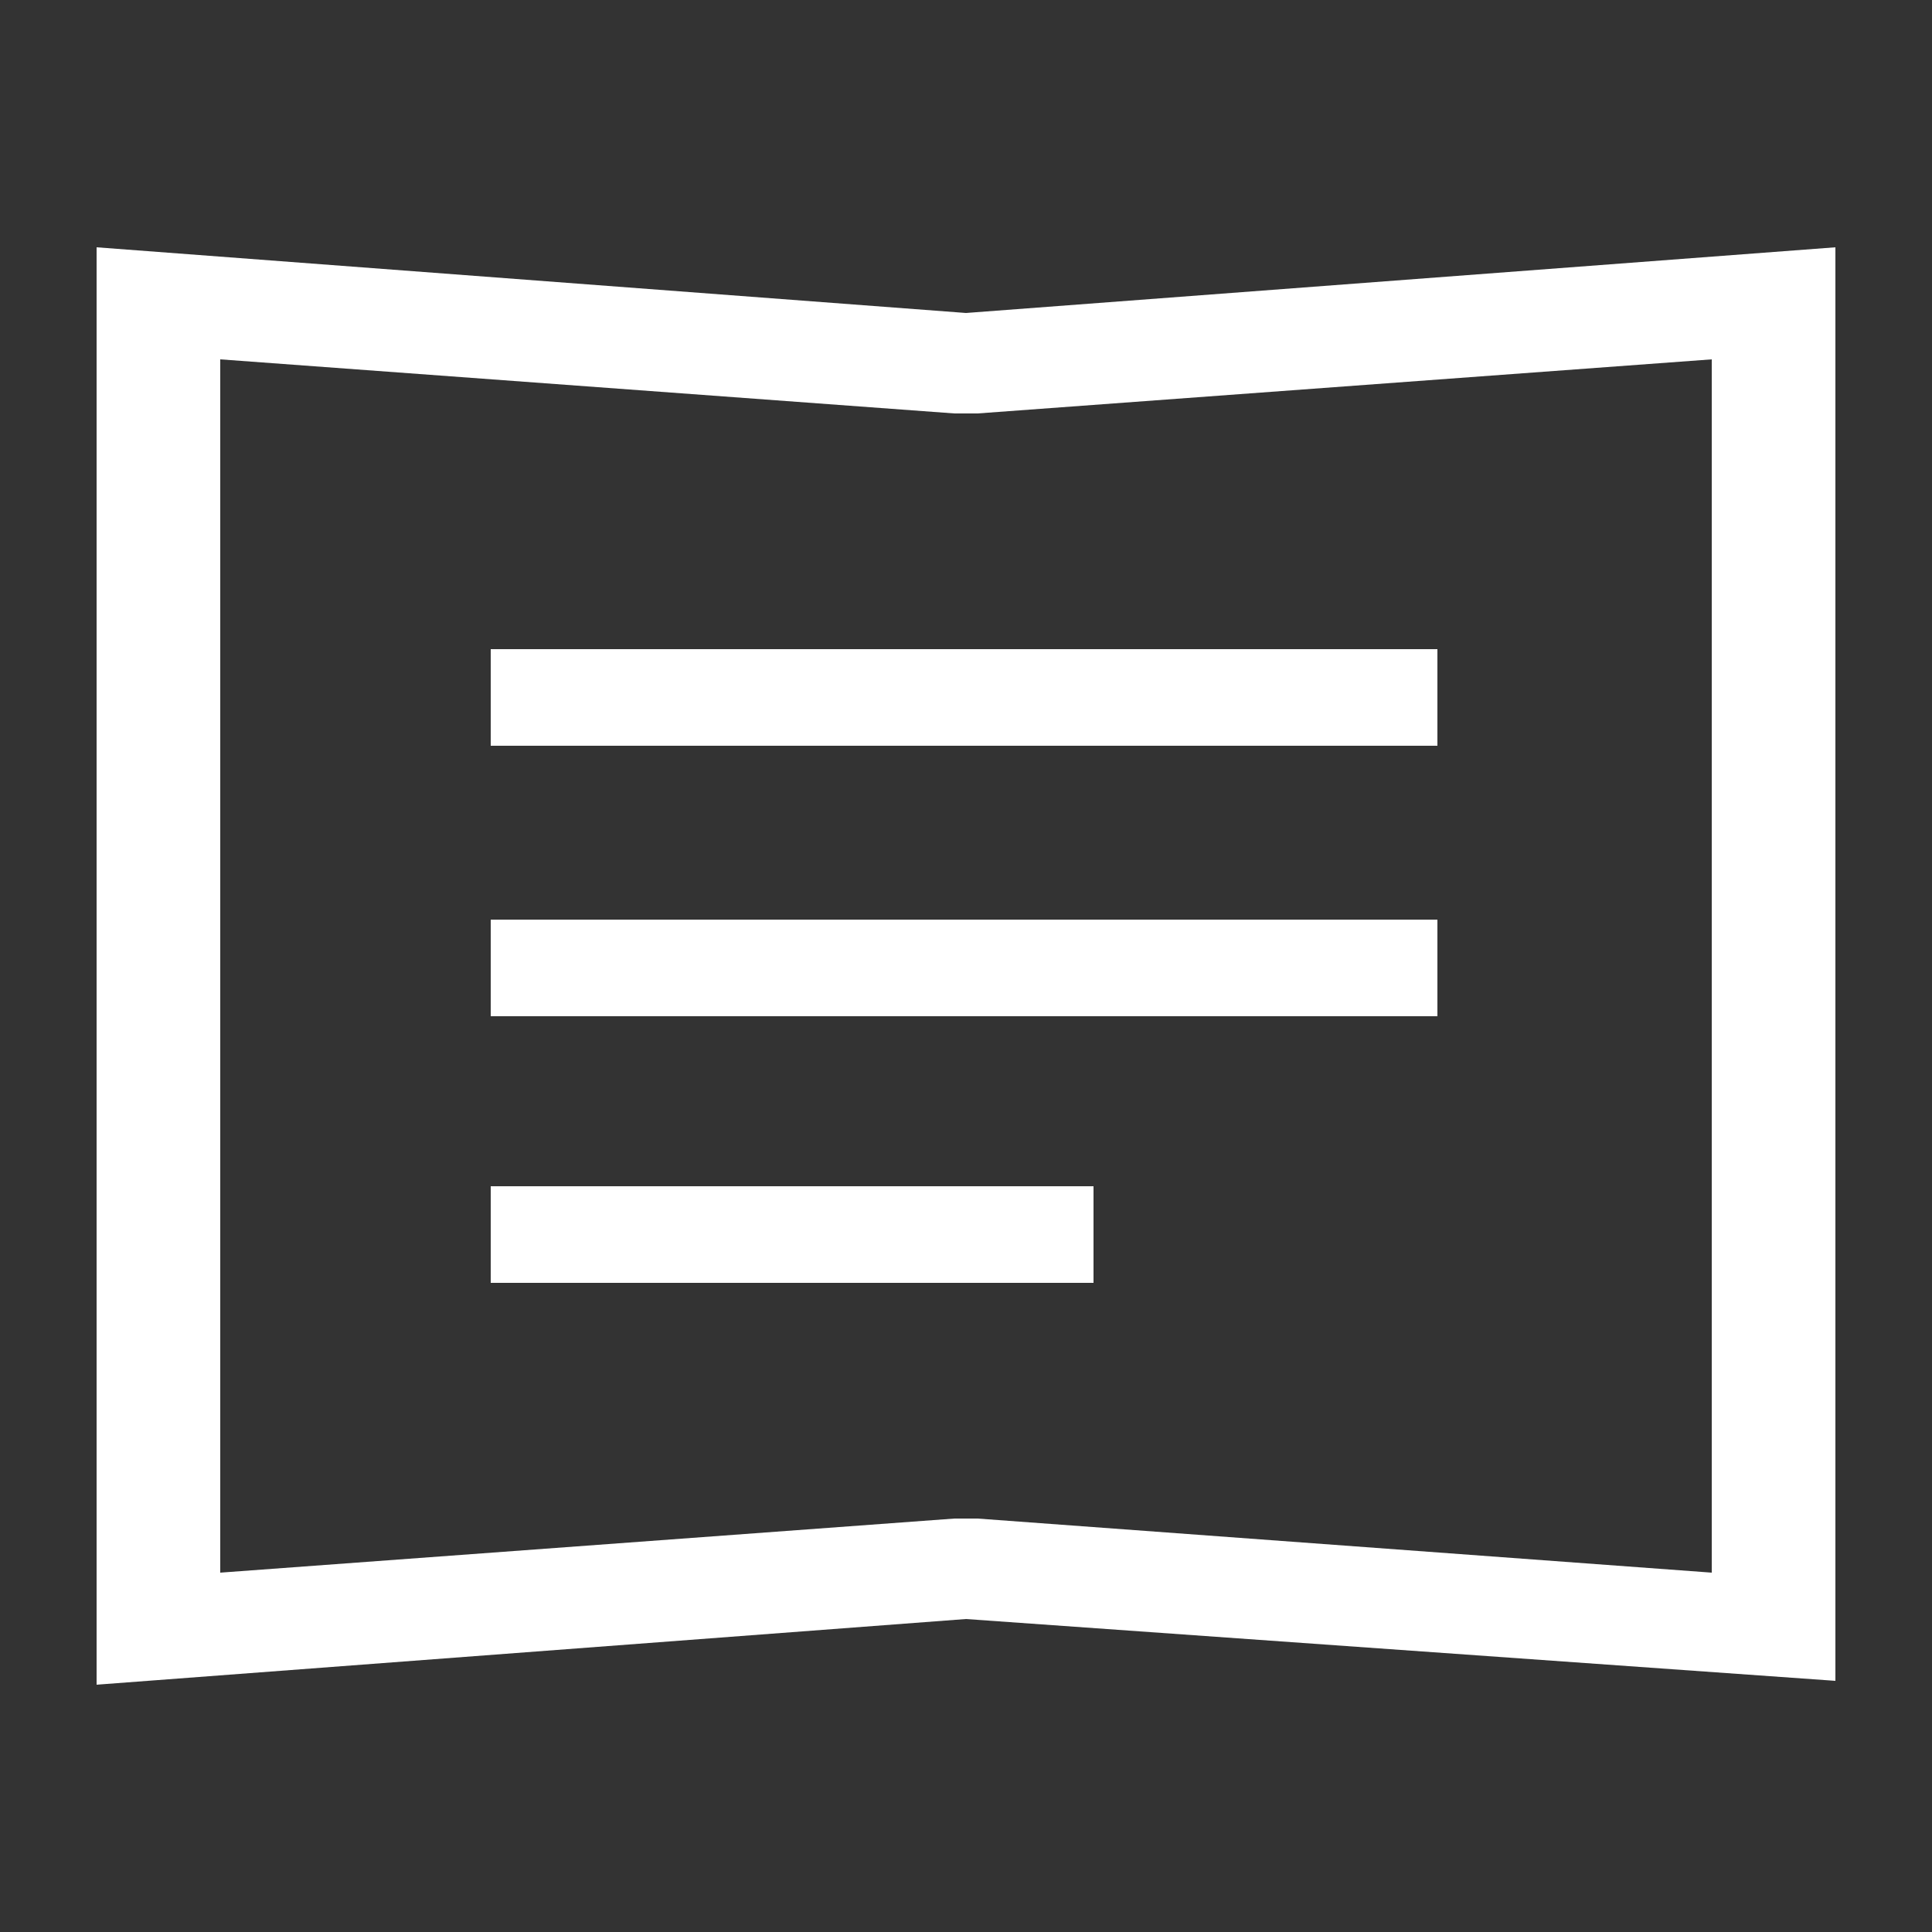 <?xml version="1.0" encoding="utf-8"?>
<!-- Generator: Adobe Illustrator 28.3.0, SVG Export Plug-In . SVG Version: 6.00 Build 0)  -->
<svg version="1.1" id="_x32_" xmlns="http://www.w3.org/2000/svg" xmlns:xlink="http://www.w3.org/1999/xlink" x="0px" y="0px"
	 viewBox="0 0 50 50" style="enable-background:new 0 0 50 50;" xml:space="preserve">
<rect x="0" y="0" width="50" height="50" fill="#333333" stroke="none"/>
<style type="text/css">
	.st0{fill:#FFFFFF;}
</style>
<g>
	<rect x="12.7" y="16.8" class="st0" width="24.5" height="2.5"/>
	<rect x="12.7" y="23.8" class="st0" width="24.5" height="2.5"/>
	<rect x="12.7" y="30.7" class="st0" width="15.6" height="2.5"/>
	<path class="st0" d="M5.7,9.3l19,1.4l0.3,0l0.3,0l19-1.4V25v15.7l-19-1.4l-0.3,0l-0.3,0l-19,1.4V25V9.3 M47.5,6.4L25,8.1L2.5,6.4
		V25v18.6L25,41.9l22.5,1.6V25V6.4L47.5,6.4z"/>
</g>
</svg>
